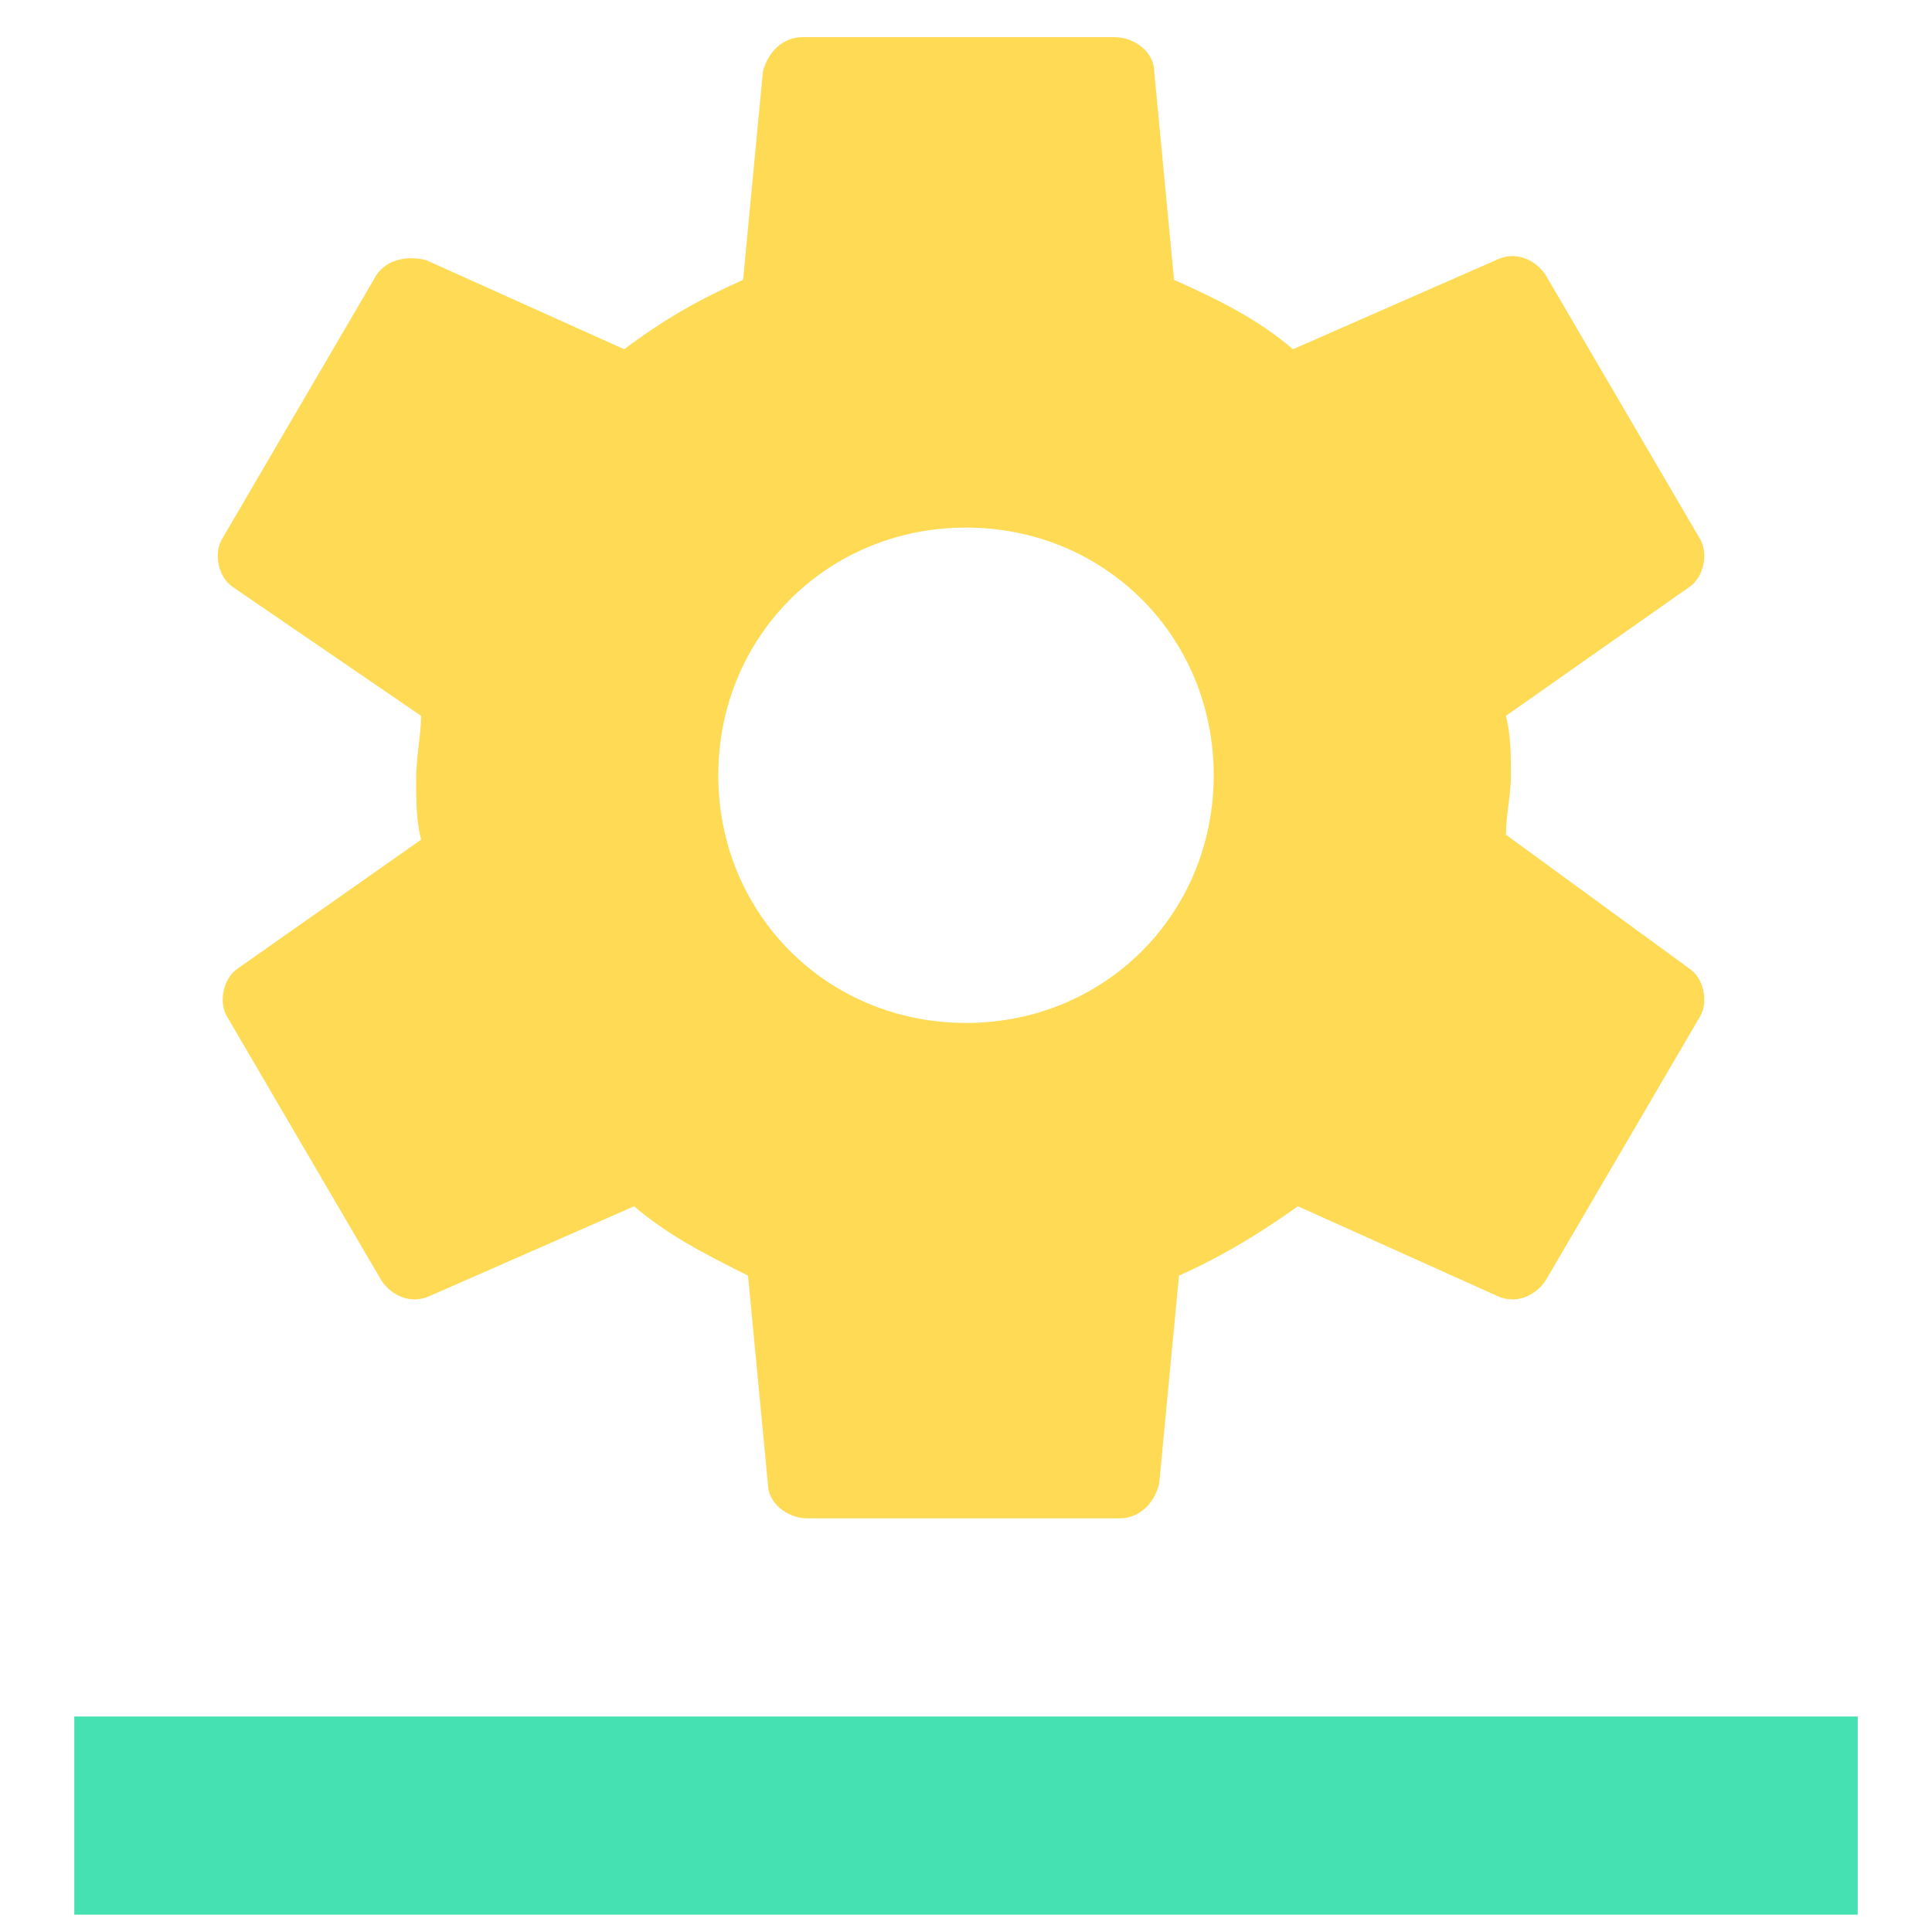 <svg width="52" height="52" viewBox="0 0 52 52" fill="none" xmlns="http://www.w3.org/2000/svg">
<path d="M2 46.2H50V51.533H2V46.2Z" fill="#46E1B3"/>
<path d="M40.533 22.467C40.533 21.933 40.667 21.4 40.667 20.867C40.667 20.333 40.667 19.8 40.533 19.267L45.467 15.8C45.867 15.533 46 14.867 45.733 14.467L41.6 7.4C41.333 7 40.8 6.733 40.267 7L34.8 9.4C33.867 8.6 32.8 8.067 31.6 7.533L31.067 1.933C31.067 1.4 30.533 1 30 1H21.6C21.067 1 20.667 1.4 20.533 1.933L20 7.533C18.8 8.067 17.867 8.6 16.8 9.4L11.467 7C10.933 6.867 10.4 7 10.133 7.4L6 14.467C5.733 14.867 5.867 15.533 6.267 15.8L11.333 19.267C11.333 19.8 11.2 20.333 11.2 21C11.2 21.533 11.2 22.067 11.333 22.6L6.4 26.067C6 26.333 5.867 27 6.133 27.4L10.267 34.467C10.533 34.867 11.067 35.133 11.6 34.867L17.067 32.467C18 33.267 19.067 33.8 20.133 34.333L20.667 39.933C20.667 40.467 21.2 40.867 21.733 40.867H30.133C30.667 40.867 31.067 40.467 31.2 39.933L31.733 34.333C32.933 33.8 34 33.133 34.933 32.467L40.267 34.867C40.8 35.133 41.333 34.867 41.6 34.467L45.733 27.4C46 27 45.867 26.333 45.467 26.067L40.533 22.467ZM32.667 20.867C32.667 24.6 29.733 27.533 26 27.533C22.267 27.533 19.333 24.6 19.333 20.867C19.333 17.133 22.267 14.2 26 14.2C29.733 14.2 32.667 17.133 32.667 20.867Z" fill="#FFDA54"/>
</svg>
